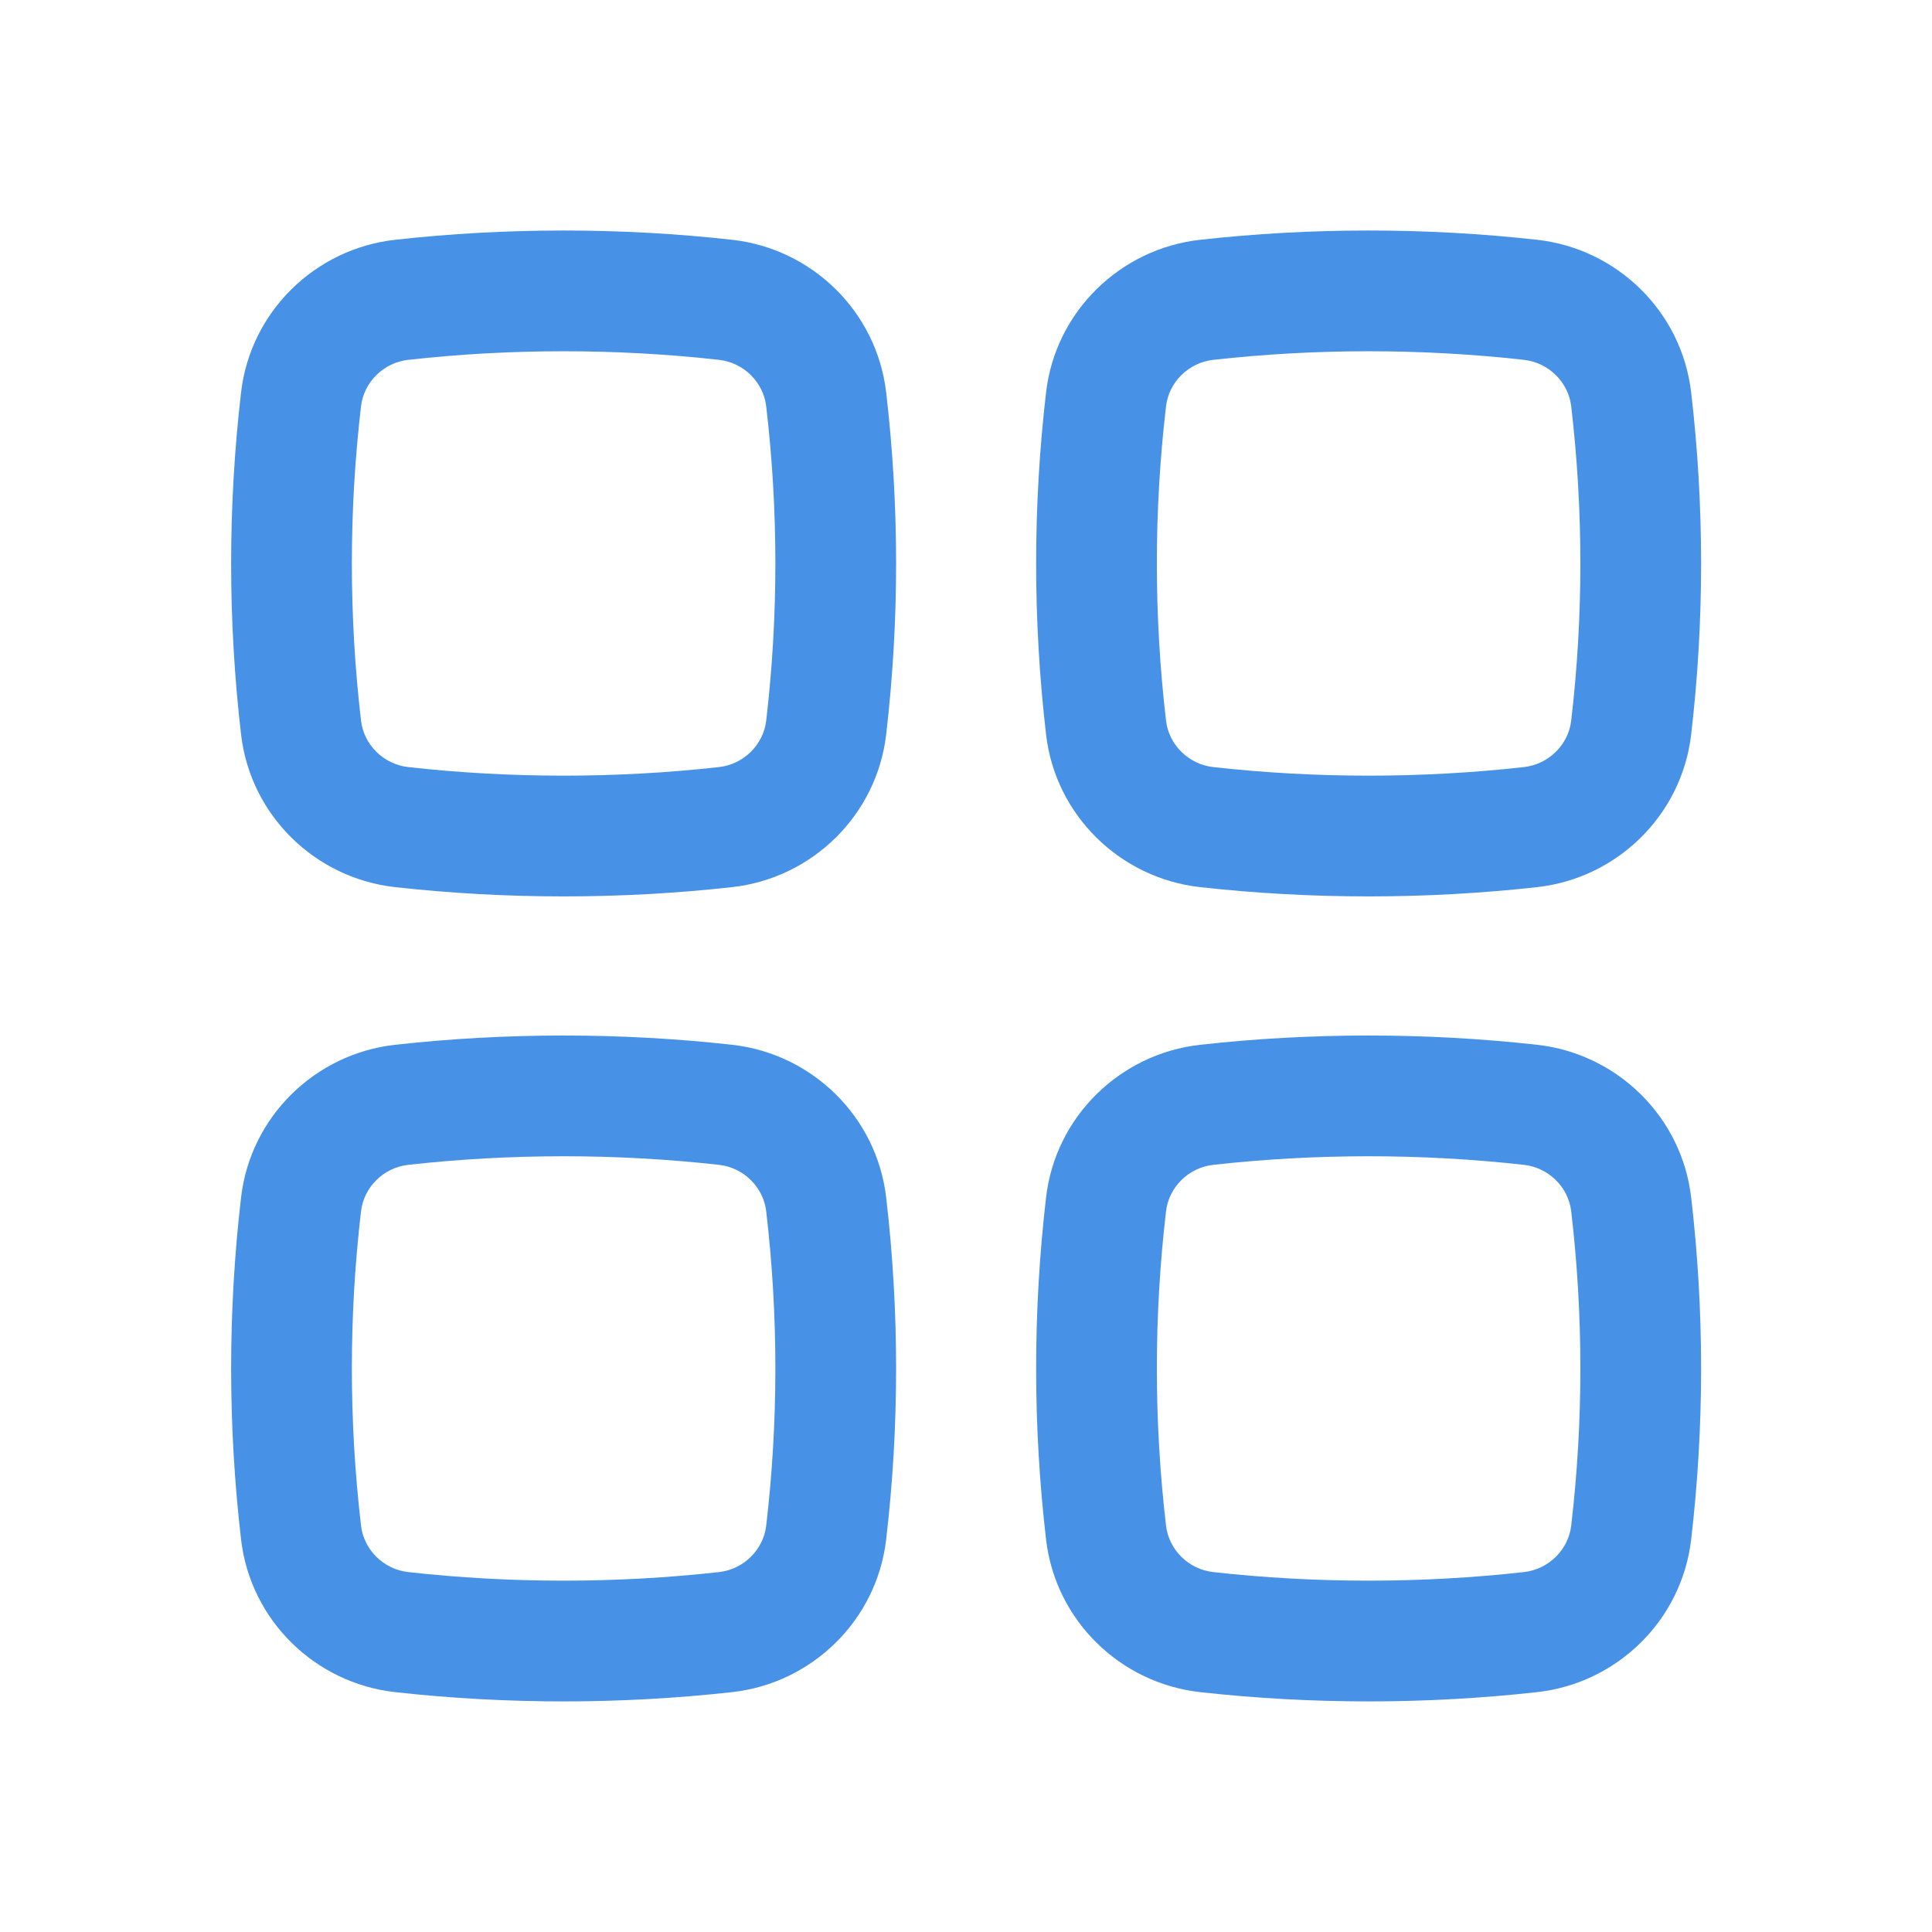 <svg width="24" height="24" viewBox="0 0 24 24" fill="none" xmlns="http://www.w3.org/2000/svg">
<g id="Outline/Interface/Layout">
<g id="Icon">
<path fill-rule="evenodd" clip-rule="evenodd" d="M8.931 4.47C7.659 4.328 6.343 4.328 5.072 4.47C4.763 4.504 4.52 4.749 4.485 5.046C4.333 6.344 4.333 7.655 4.485 8.953C4.52 9.25 4.763 9.495 5.072 9.529C6.343 9.671 7.659 9.671 8.931 9.529C9.239 9.495 9.483 9.25 9.518 8.953C9.67 7.655 9.67 6.344 9.518 5.046C9.483 4.749 9.239 4.504 8.931 4.47ZM4.906 2.979C6.288 2.825 7.715 2.825 9.097 2.979C10.088 3.09 10.89 3.87 11.008 4.872C11.173 6.285 11.173 7.714 11.008 9.127C10.89 10.129 10.088 10.909 9.097 11.02C7.715 11.174 6.288 11.174 4.906 11.02C3.915 10.909 3.112 10.129 2.995 9.127C2.83 7.714 2.83 6.285 2.995 4.872C3.112 3.87 3.915 3.09 4.906 2.979Z" fill="#4792E7"/>
<path fill-rule="evenodd" clip-rule="evenodd" d="M8.931 14.47C7.659 14.328 6.343 14.328 5.072 14.47C4.763 14.504 4.52 14.749 4.485 15.046C4.333 16.344 4.333 17.655 4.485 18.953C4.52 19.25 4.763 19.495 5.072 19.529C6.343 19.671 7.659 19.671 8.931 19.529C9.239 19.495 9.483 19.25 9.518 18.953C9.67 17.655 9.67 16.344 9.518 15.046C9.483 14.749 9.239 14.504 8.931 14.47ZM4.906 12.979C6.288 12.825 7.715 12.825 9.097 12.979C10.088 13.09 10.89 13.87 11.008 14.872C11.173 16.285 11.173 17.714 11.008 19.127C10.89 20.129 10.088 20.909 9.097 21.02C7.715 21.174 6.288 21.174 4.906 21.02C3.915 20.909 3.112 20.129 2.995 19.127C2.83 17.714 2.83 16.285 2.995 14.872C3.112 13.87 3.915 13.09 4.906 12.979Z" fill="#4792E7"/>
<path fill-rule="evenodd" clip-rule="evenodd" d="M18.93 4.47C17.659 4.328 16.343 4.328 15.072 4.47C14.763 4.504 14.52 4.749 14.485 5.046C14.333 6.344 14.333 7.655 14.485 8.953C14.52 9.25 14.763 9.495 15.072 9.529C16.343 9.671 17.659 9.671 18.93 9.529C19.239 9.495 19.483 9.25 19.518 8.953C19.67 7.655 19.67 6.344 19.518 5.046C19.483 4.749 19.239 4.504 18.93 4.47ZM14.906 2.979C16.288 2.825 17.715 2.825 19.097 2.979C20.088 3.09 20.89 3.87 21.008 4.872C21.173 6.285 21.173 7.714 21.008 9.127C20.89 10.129 20.088 10.909 19.097 11.02C17.715 11.174 16.288 11.174 14.906 11.02C13.915 10.909 13.112 10.129 12.995 9.127C12.83 7.714 12.83 6.285 12.995 4.872C13.112 3.87 13.915 3.09 14.906 2.979Z" fill="#4792E7"/>
<path fill-rule="evenodd" clip-rule="evenodd" d="M18.93 14.47C17.659 14.328 16.343 14.328 15.072 14.47C14.763 14.504 14.52 14.749 14.485 15.046C14.333 16.344 14.333 17.655 14.485 18.953C14.52 19.25 14.763 19.495 15.072 19.529C16.343 19.671 17.659 19.671 18.93 19.529C19.239 19.495 19.483 19.25 19.518 18.953C19.67 17.655 19.67 16.344 19.518 15.046C19.483 14.749 19.239 14.504 18.93 14.47ZM14.906 12.979C16.288 12.825 17.715 12.825 19.097 12.979C20.088 13.09 20.89 13.87 21.008 14.872C21.173 16.285 21.173 17.714 21.008 19.127C20.89 20.129 20.088 20.909 19.097 21.02C17.715 21.174 16.288 21.174 14.906 21.02C13.915 20.909 13.112 20.129 12.995 19.127C12.83 17.714 12.83 16.285 12.995 14.872C13.112 13.87 13.915 13.09 14.906 12.979Z" fill="#4792E7"/>
</g>
</g>
</svg>

